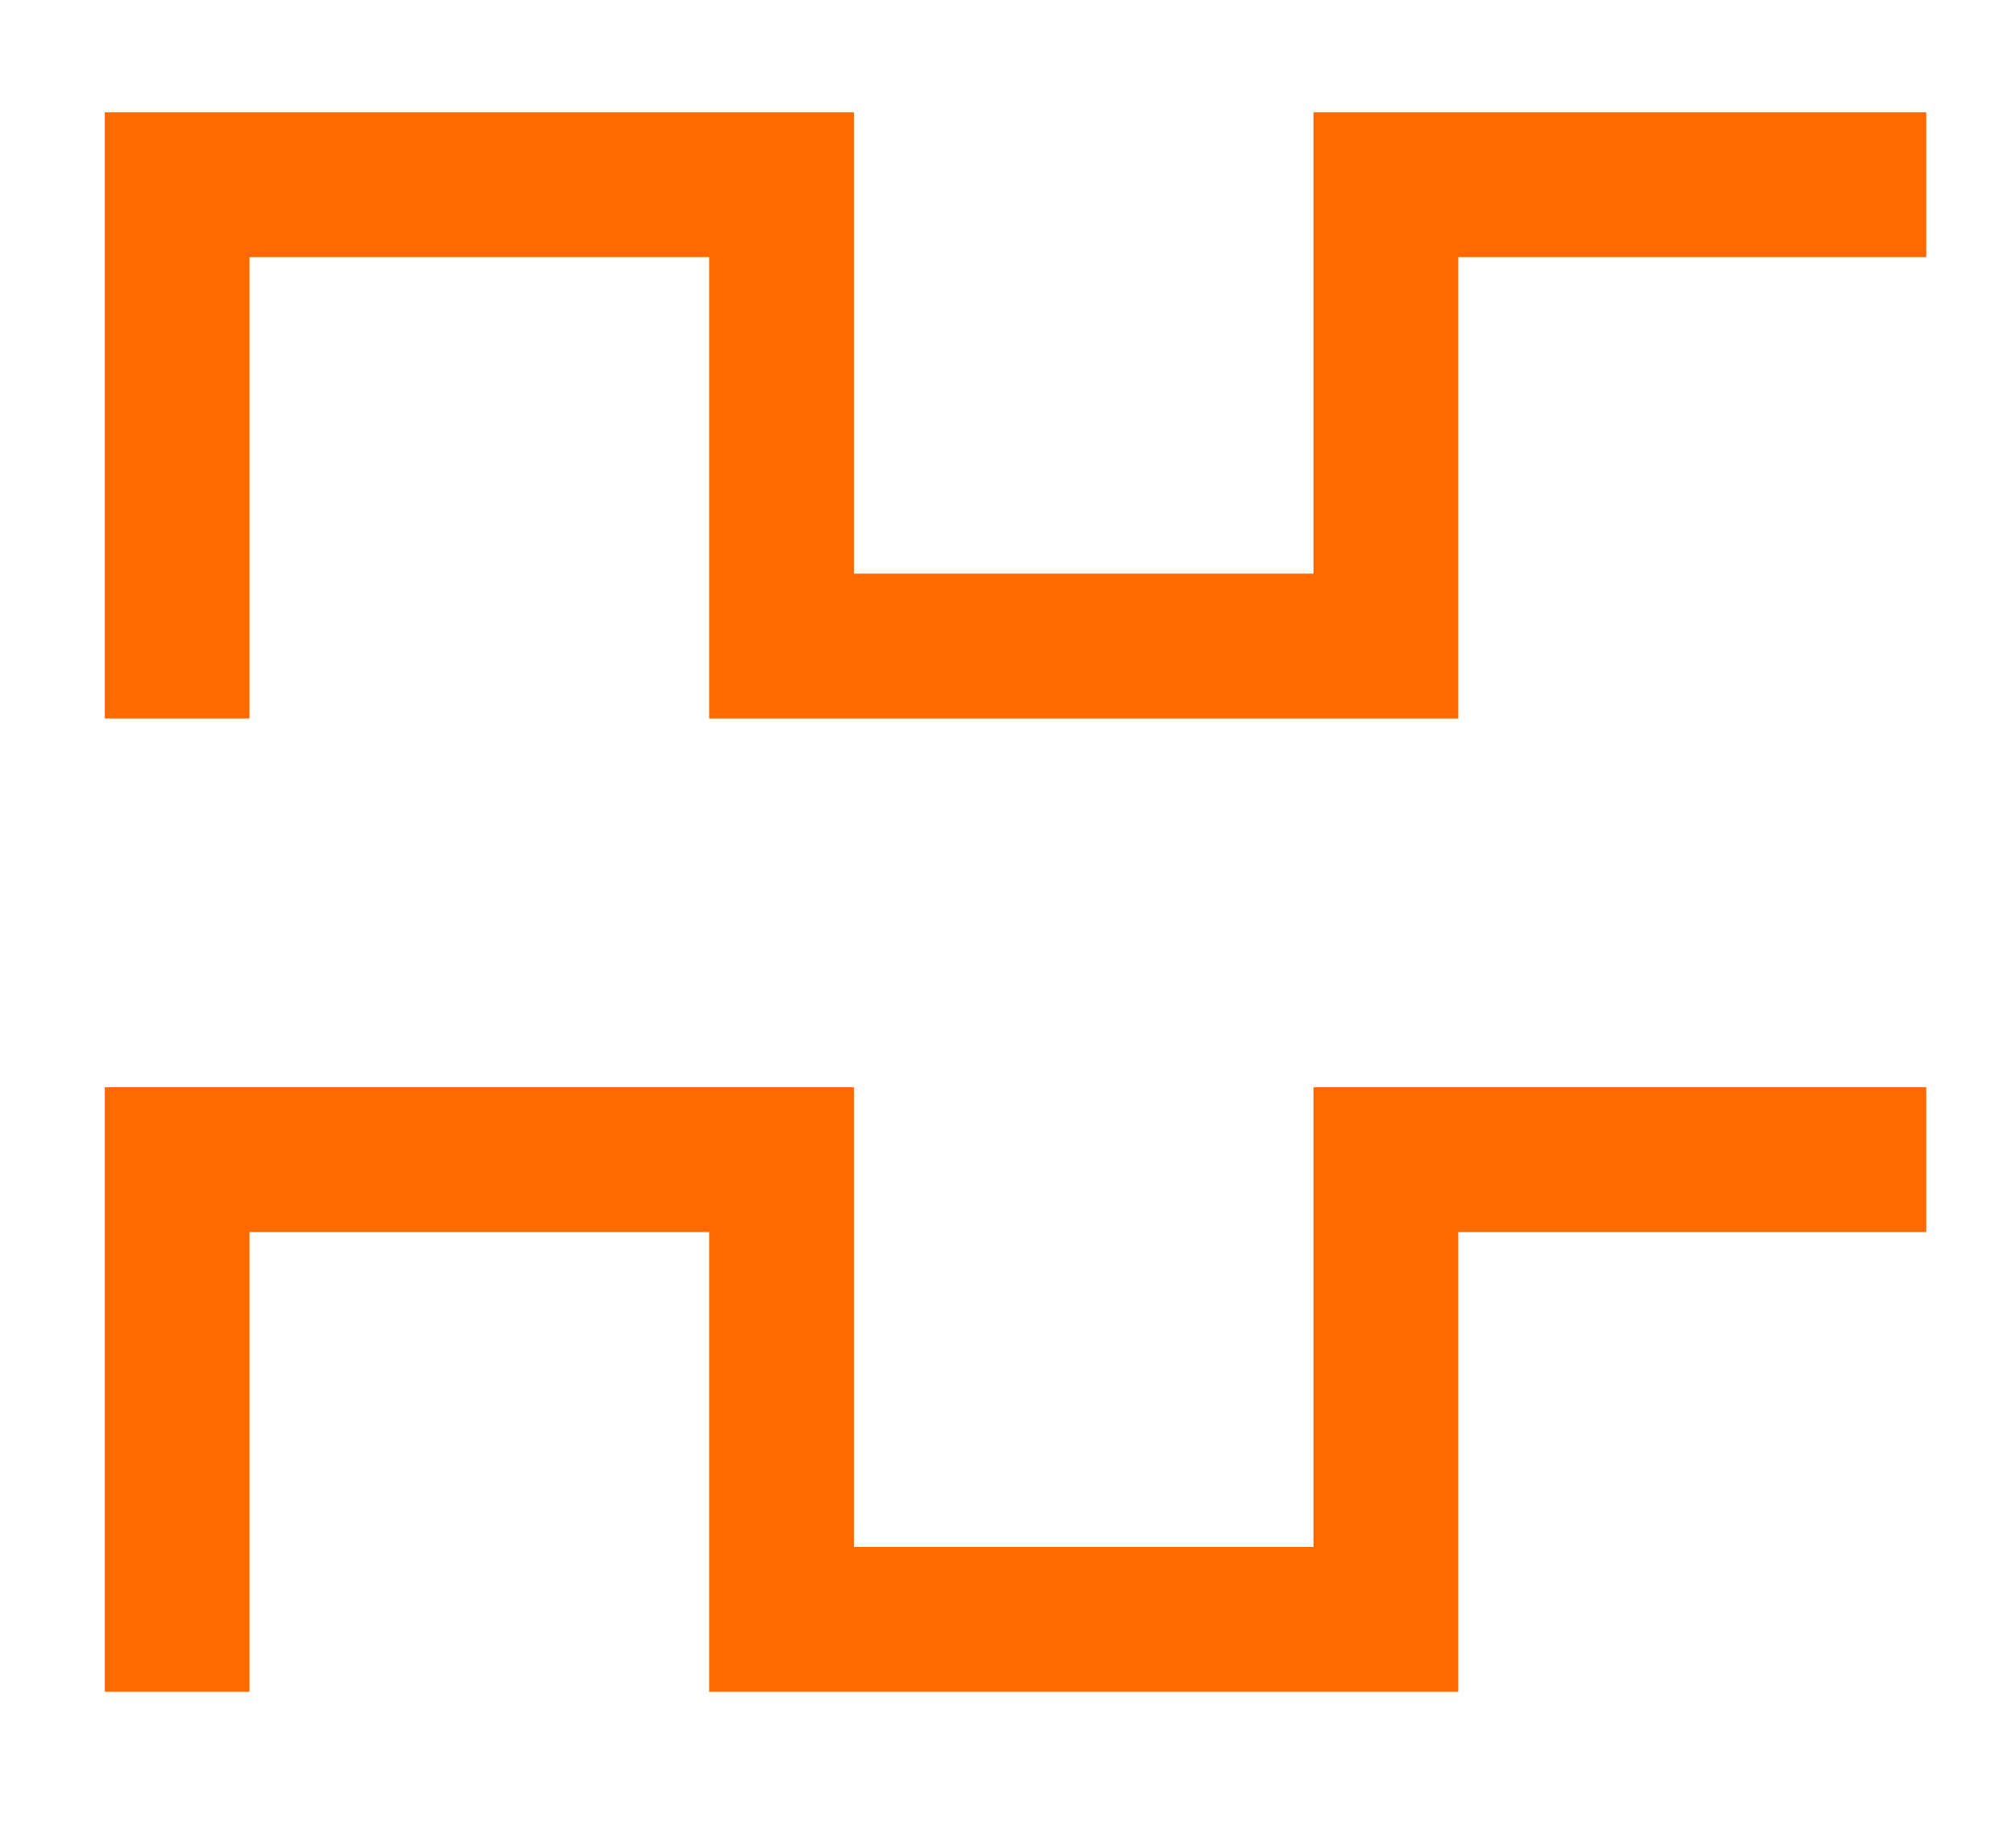 <?xml version="1.0" encoding="UTF-8"?> <!-- Generator: Adobe Illustrator 24.2.1, SVG Export Plug-In . SVG Version: 6.00 Build 0) --> <svg xmlns="http://www.w3.org/2000/svg" xmlns:xlink="http://www.w3.org/1999/xlink" id="Capa_1" x="0px" y="0px" viewBox="0 0 725.5 664.6" style="enable-background:new 0 0 725.5 664.6;" xml:space="preserve"> <style type="text/css"> .st0{fill:#FFFFFF;} .st1{fill:#FF6900;} </style> <g> <polygon class="st1" points="472.7,391.2 472.7,556.6 307.3,556.6 307.3,391.2 37.7,391.2 37.7,608.7 89.8,608.7 89.8,443.3 255.2,443.3 255.2,608.7 524.8,608.7 524.8,443.3 693.2,443.3 693.2,391.2 "></polygon> <polygon class="st1" points="472.7,40.4 472.7,206.4 307.3,206.4 307.3,40.4 37.7,40.4 37.7,258.5 89.8,258.5 89.8,92.5 255.2,92.5 255.2,258.5 524.8,258.5 524.8,92.5 693.2,92.5 693.2,40.4 "></polygon> </g> </svg> 